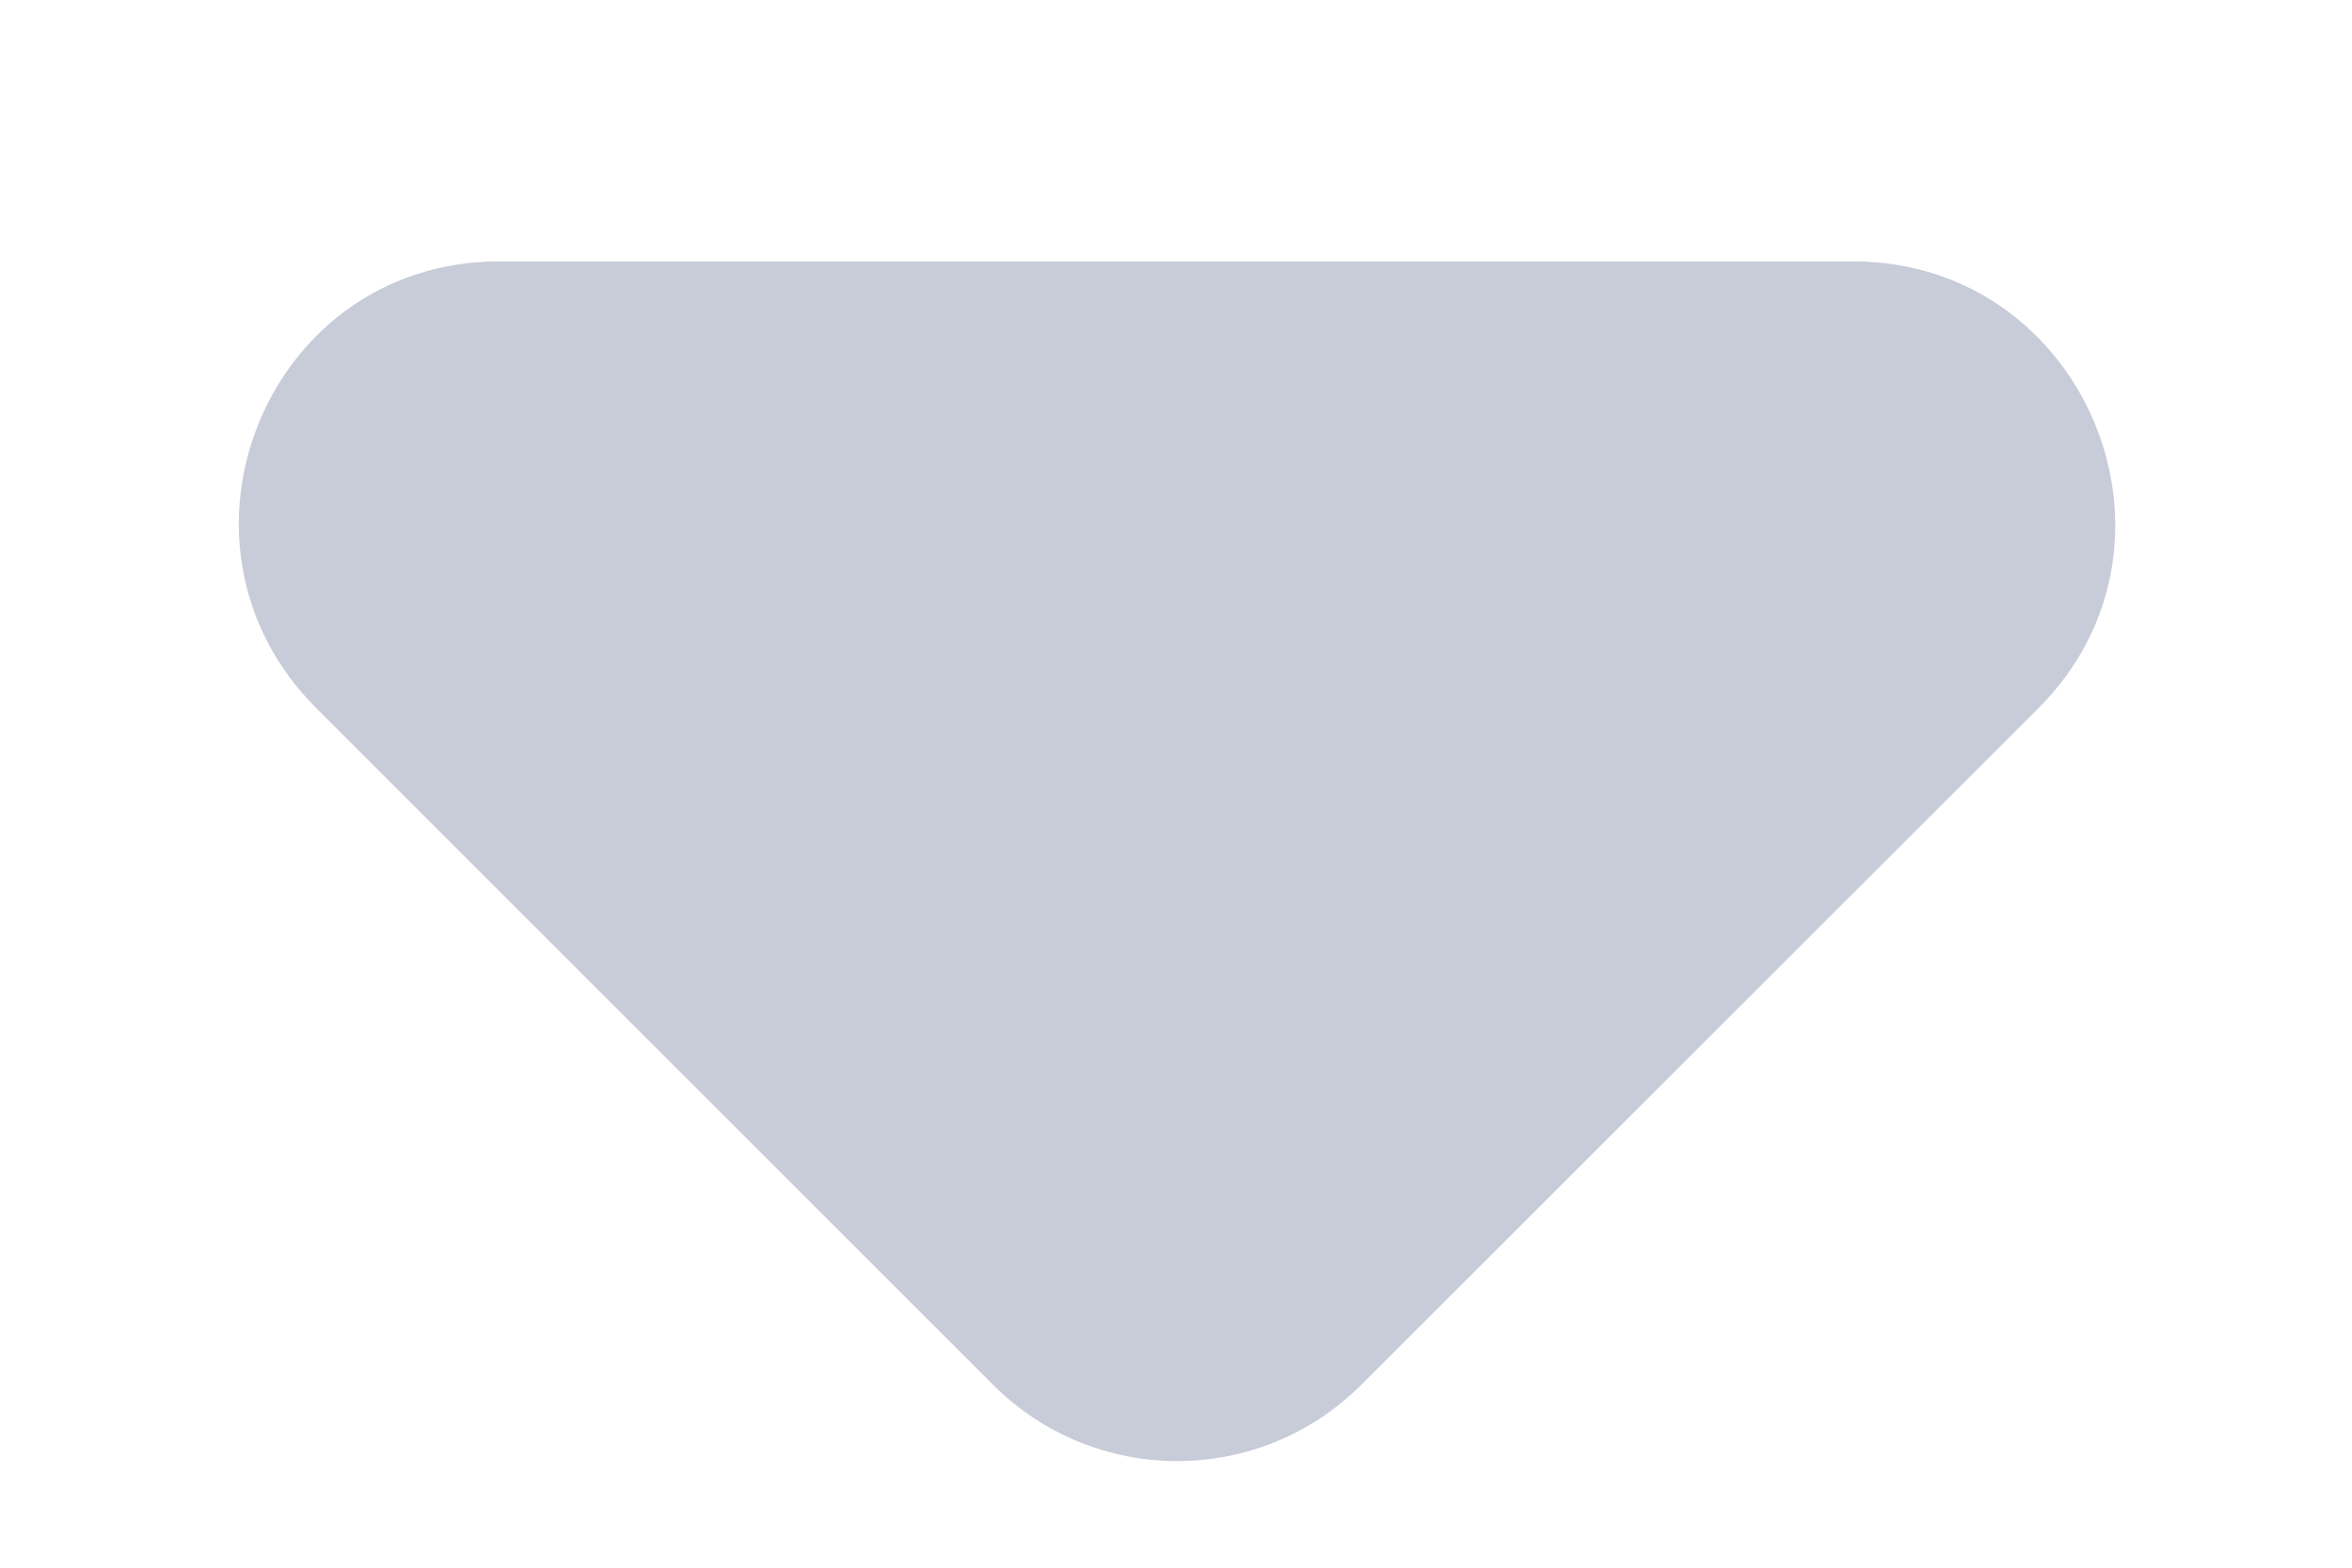 <svg width="6" height="4" viewBox="0 0 6 4" fill="none" xmlns="http://www.w3.org/2000/svg">
<path d="M0.807 1.807L2.533 3.533C2.793 3.793 3.213 3.793 3.473 3.533L5.2 1.807C5.62 1.387 5.32 0.667 4.727 0.667H1.273C0.68 0.667 0.387 1.387 0.807 1.807Z" fill="#C8CBD8"/>
</svg>

